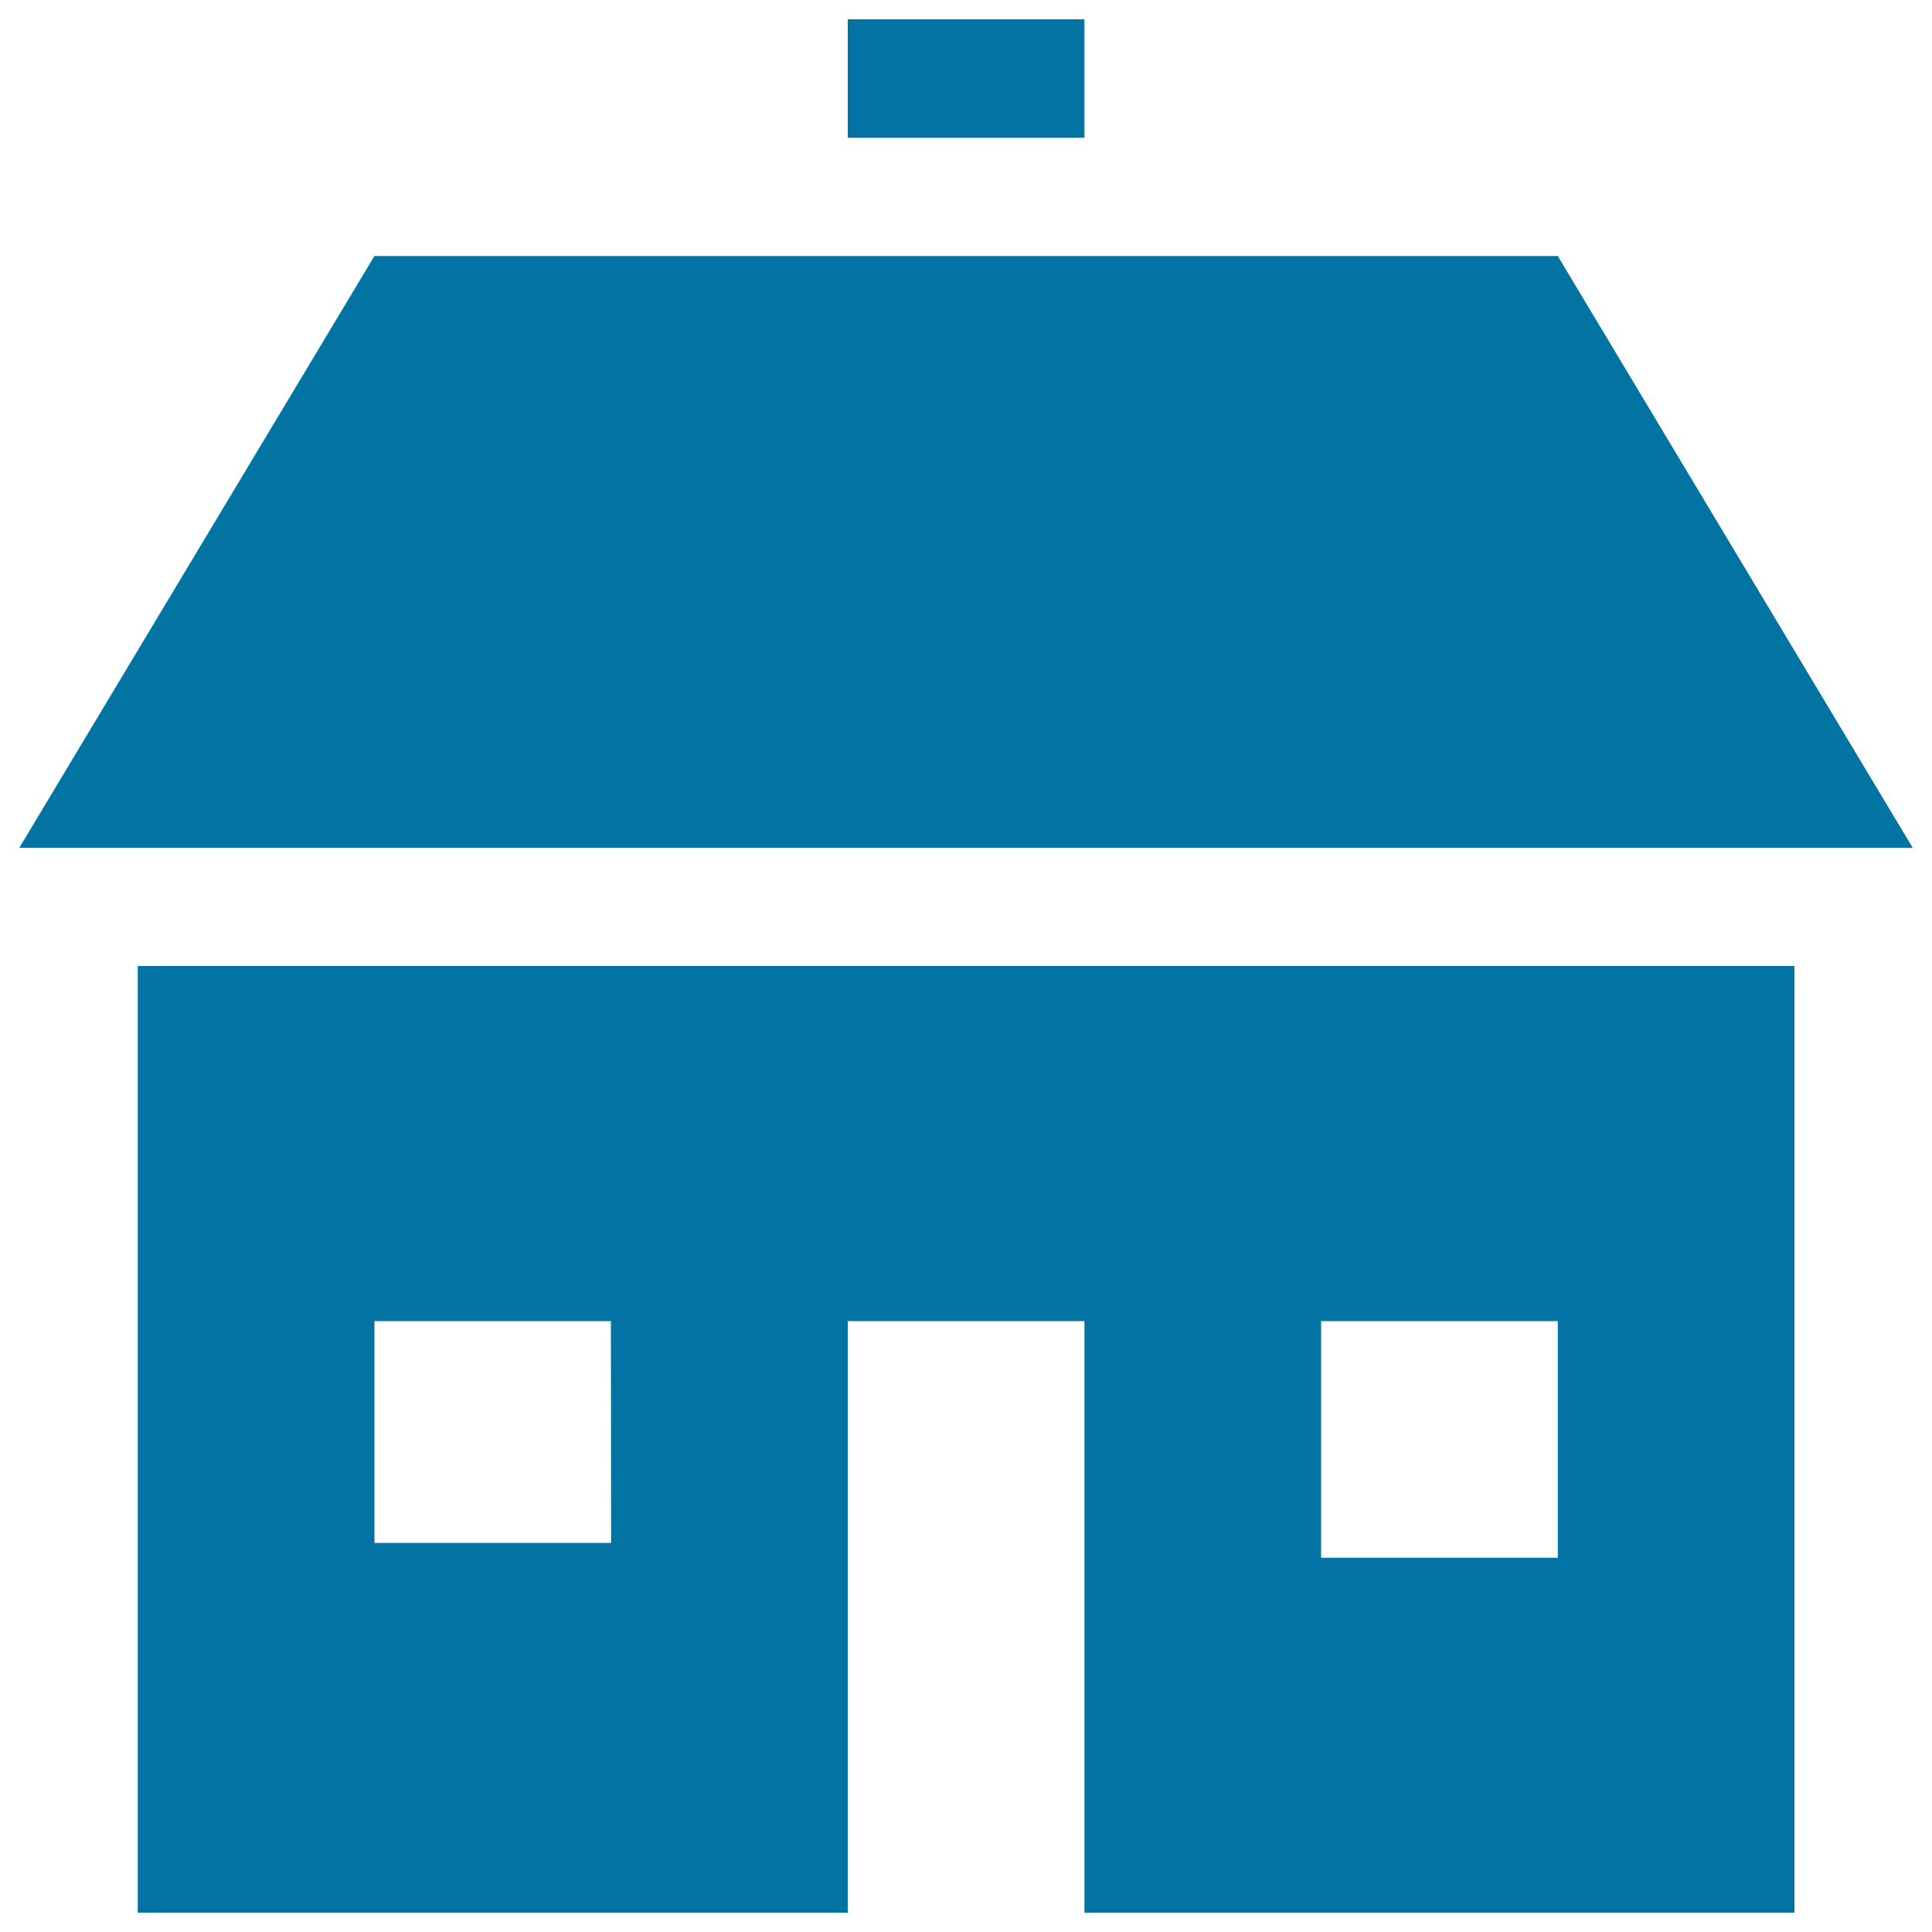 <svg xmlns="http://www.w3.org/2000/svg" viewBox="0 0 1000 1000" style="fill:#0273a2">
<title>Home Building SVG icon</title>
<g><path d="M10,438.8l183.8-306.3h612.5L990,438.8H10z M561.3,10H438.8v61.3h122.5V10z M928.8,500v490H561.3V683.8H438.8V990H71.3V500H928.8z M316.2,683.8H193.8v114.8h122.5L316.2,683.8L316.2,683.8z M806.3,683.8H683.8v122.5h122.5V683.8z"/></g>
</svg>